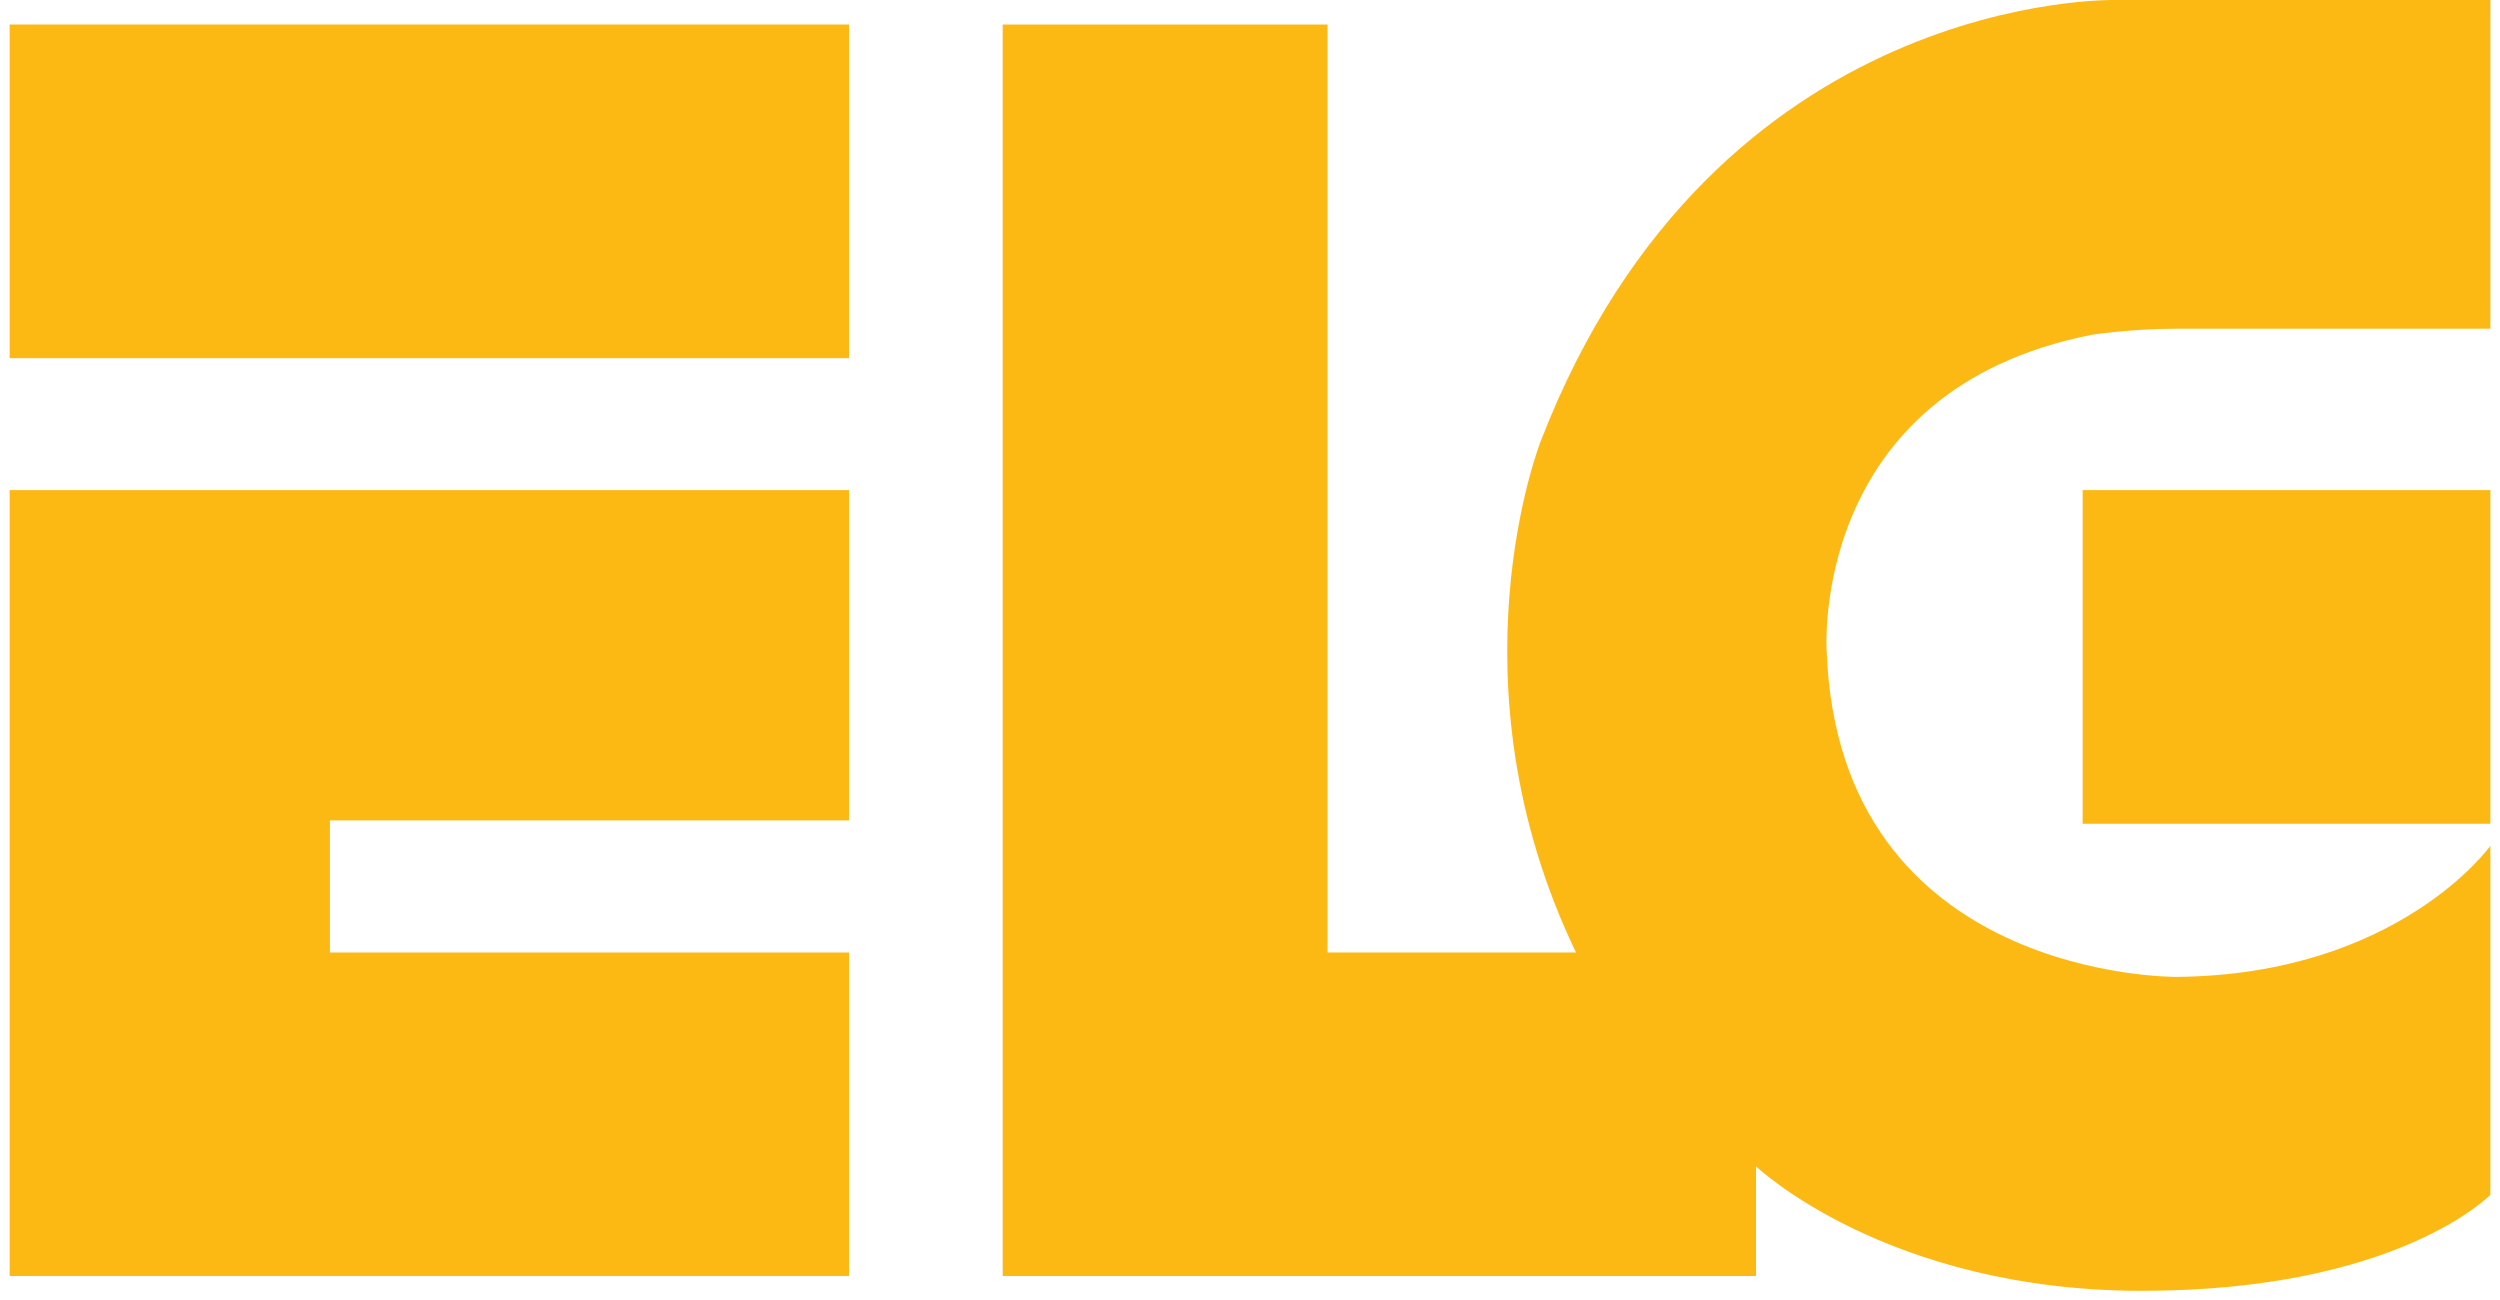 <?xml version="1.0" encoding="iso-8859-1"?>
<!-- Generator: Adobe Illustrator 16.0.0, SVG Export Plug-In . SVG Version: 6.00 Build 0)  -->
<!DOCTYPE svg PUBLIC "-//W3C//DTD SVG 1.1//EN" "http://www.w3.org/Graphics/SVG/1.1/DTD/svg11.dtd">
<svg version="1.1" id="Ebene_1" xmlns="http://www.w3.org/2000/svg" xmlns:xlink="http://www.w3.org/1999/xlink" x="0px" y="0px"
	 width="456.693px" height="237.558px" viewBox="0 0 456.693 237.558" style="enable-background:new 0 0 456.693 237.558;"
	 xml:space="preserve">
<rect x="1.76" y="4.477" style="fill:#FDB913;" width="153.333" height="60.951"/>
<polygon style="fill:#FDB913;" points="1.761,89.532 155.093,89.532 155.093,149.865 60.269,149.865 60.269,173.998 
	155.093,173.998 155.093,233.094 1.761,233.094 "/>
<g>
	<defs>
		<rect id="SVGID_1_" width="456.693" height="311.339"/>
	</defs>
	<clipPath id="SVGID_2_">
		<use xlink:href="#SVGID_1_"  style="overflow:visible;"/>
	</clipPath>
	<path style="clip-path:url(#SVGID_2_);fill:#FDB913;" d="M287.482,173.998h-44.979V4.478h-59.332v228.617h137.616v-20.026
		c0,0,23.813,22.733,70.508,22.733c46.695,0,63.639-17.544,63.639-17.544v-63.742c0,0-16.801,23.56-57.289,23.939
		c0,0-61.679,0.655-63.949-59.408c0,0-3.406-47.678,48.435-57.895c0,0,7.19-1.109,15.515-1.109h57.289V0.004h-68.455
		c0,0-73.09-1.892-105,80.521c0,0-17.427,43.911,6.422,93.473"/>
</g>
<rect x="380.45" y="89.532" style="fill:#FDB913;" width="74.483" height="60.95"/>
</svg>
